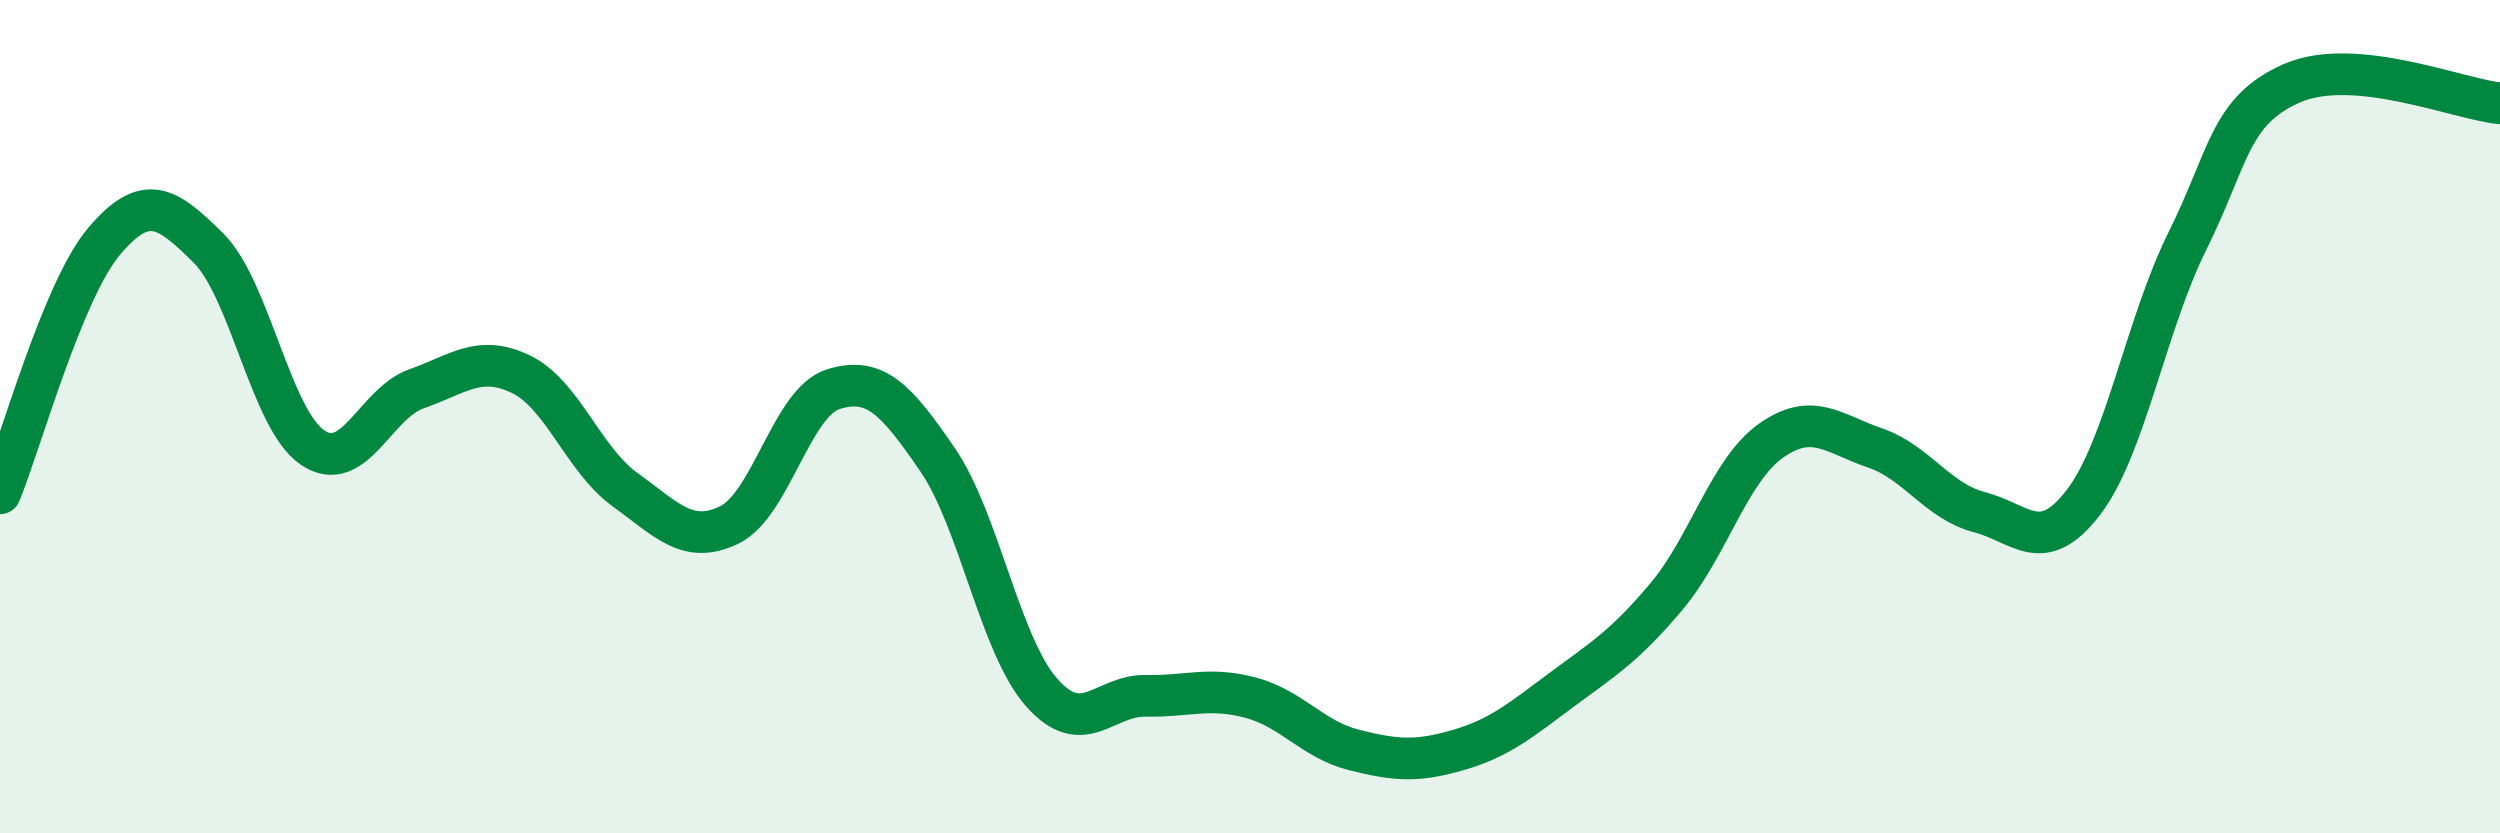 
    <svg width="60" height="20" viewBox="0 0 60 20" xmlns="http://www.w3.org/2000/svg">
      <path
        d="M 0,11.84 C 0.5,10.63 1.5,6.97 2.5,5.79 C 3.5,4.61 4,4.96 5,5.95 C 6,6.94 6.5,10.06 7.5,10.74 C 8.5,11.42 9,9.68 10,9.33 C 11,8.98 11.5,8.5 12.5,8.98 C 13.5,9.46 14,11.03 15,11.75 C 16,12.47 16.5,13.08 17.5,12.6 C 18.5,12.12 19,9.65 20,9.34 C 21,9.03 21.5,9.57 22.5,11.03 C 23.5,12.49 24,15.49 25,16.62 C 26,17.75 26.5,16.68 27.5,16.7 C 28.5,16.72 29,16.48 30,16.74 C 31,17 31.5,17.75 32.5,18 C 33.5,18.25 34,18.29 35,18 C 36,17.71 36.5,17.28 37.5,16.54 C 38.5,15.8 39,15.5 40,14.31 C 41,13.12 41.5,11.29 42.5,10.58 C 43.5,9.87 44,10.41 45,10.75 C 46,11.09 46.5,12.03 47.5,12.29 C 48.5,12.55 49,13.36 50,12.06 C 51,10.76 51.5,7.79 52.5,5.78 C 53.5,3.77 53.5,2.66 55,2 C 56.5,1.34 59,2.38 60,2.48L60 20L0 20Z"
        fill="#008740"
        opacity="0.1"
        stroke-linecap="round"
        stroke-linejoin="round"
      />
      <path
        d="M 0,11.84 C 0.5,10.63 1.5,6.97 2.5,5.79 C 3.5,4.61 4,4.96 5,5.95 C 6,6.94 6.5,10.06 7.5,10.74 C 8.5,11.42 9,9.68 10,9.33 C 11,8.98 11.5,8.5 12.5,8.98 C 13.5,9.46 14,11.03 15,11.75 C 16,12.47 16.5,13.08 17.5,12.6 C 18.5,12.12 19,9.65 20,9.34 C 21,9.03 21.5,9.57 22.5,11.03 C 23.5,12.49 24,15.49 25,16.62 C 26,17.75 26.5,16.68 27.5,16.7 C 28.5,16.72 29,16.48 30,16.74 C 31,17 31.5,17.75 32.5,18 C 33.5,18.25 34,18.29 35,18 C 36,17.71 36.5,17.28 37.5,16.54 C 38.5,15.8 39,15.5 40,14.31 C 41,13.12 41.5,11.29 42.5,10.58 C 43.5,9.87 44,10.41 45,10.75 C 46,11.09 46.5,12.03 47.5,12.29 C 48.5,12.55 49,13.36 50,12.06 C 51,10.76 51.5,7.79 52.5,5.78 C 53.5,3.77 53.5,2.66 55,2 C 56.5,1.34 59,2.38 60,2.48"
        stroke="#008740"
        stroke-width="1"
        fill="none"
        stroke-linecap="round"
        stroke-linejoin="round"
      />
    </svg>
  